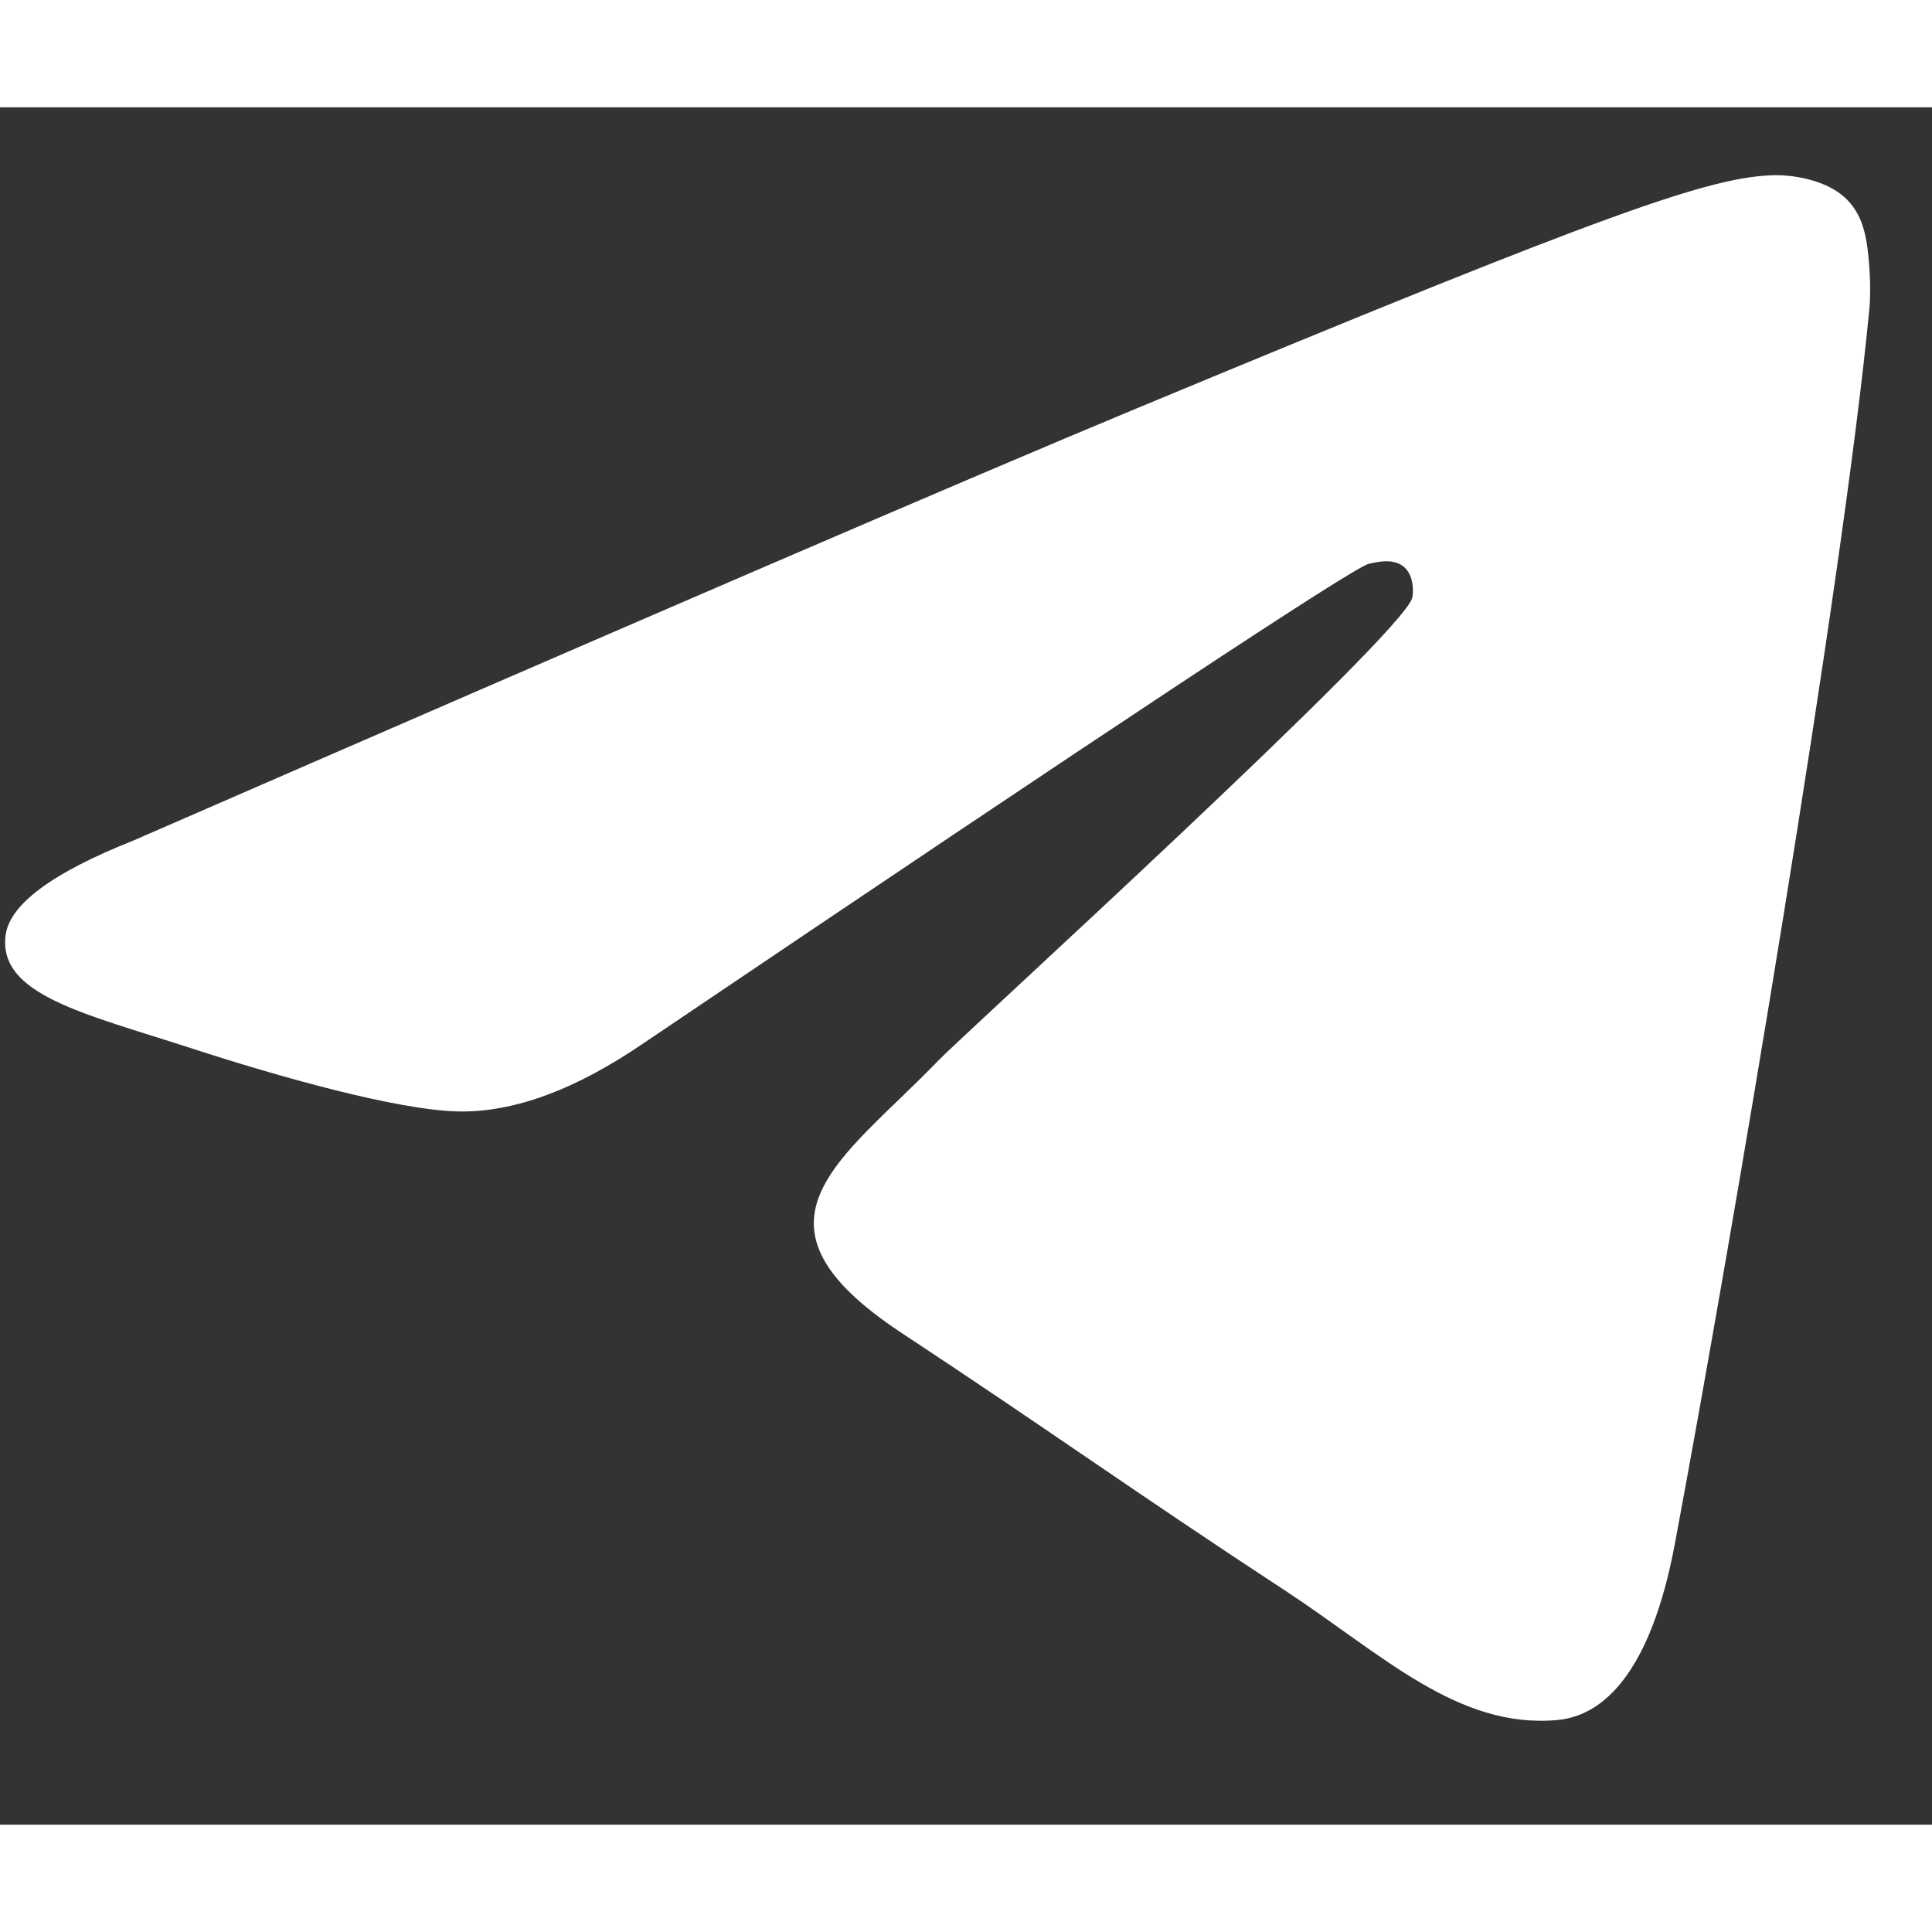 <svg width="16px" height="16px" viewBox="0 0 18 16" fill="#FFFFFF" xmlns="http://www.w3.org/2000/svg">
<rect x="0" y="0" width="18" height="16" fill="#333333" stroke="none"/>
<path fill-rule="evenodd" clip-rule="evenodd" d="M1.243 6.831C5.907 4.799 9.017 3.459 10.573 2.812C15.017 0.964 15.94 0.643 16.542 0.632C16.674 0.63 16.97 0.663 17.162 0.818C17.324 0.95 17.368 1.127 17.39 1.252C17.411 1.376 17.437 1.66 17.416 1.881C17.175 4.411 16.134 10.551 15.604 13.385C15.379 14.584 14.938 14.986 14.51 15.025C13.581 15.11 12.875 14.411 11.976 13.821C10.567 12.898 9.772 12.323 8.405 11.422C6.825 10.382 7.849 9.809 8.749 8.874C8.985 8.63 13.079 4.906 13.158 4.568C13.168 4.526 13.177 4.368 13.084 4.285C12.99 4.202 12.852 4.23 12.752 4.253C12.611 4.285 10.361 5.772 6.004 8.714C5.365 9.152 4.787 9.366 4.268 9.355C3.697 9.342 2.598 9.032 1.781 8.766C0.779 8.441 -0.017 8.268 0.052 7.715C0.088 7.427 0.485 7.132 1.243 6.831Z" fill="#FFFFFF"></path>
</svg>